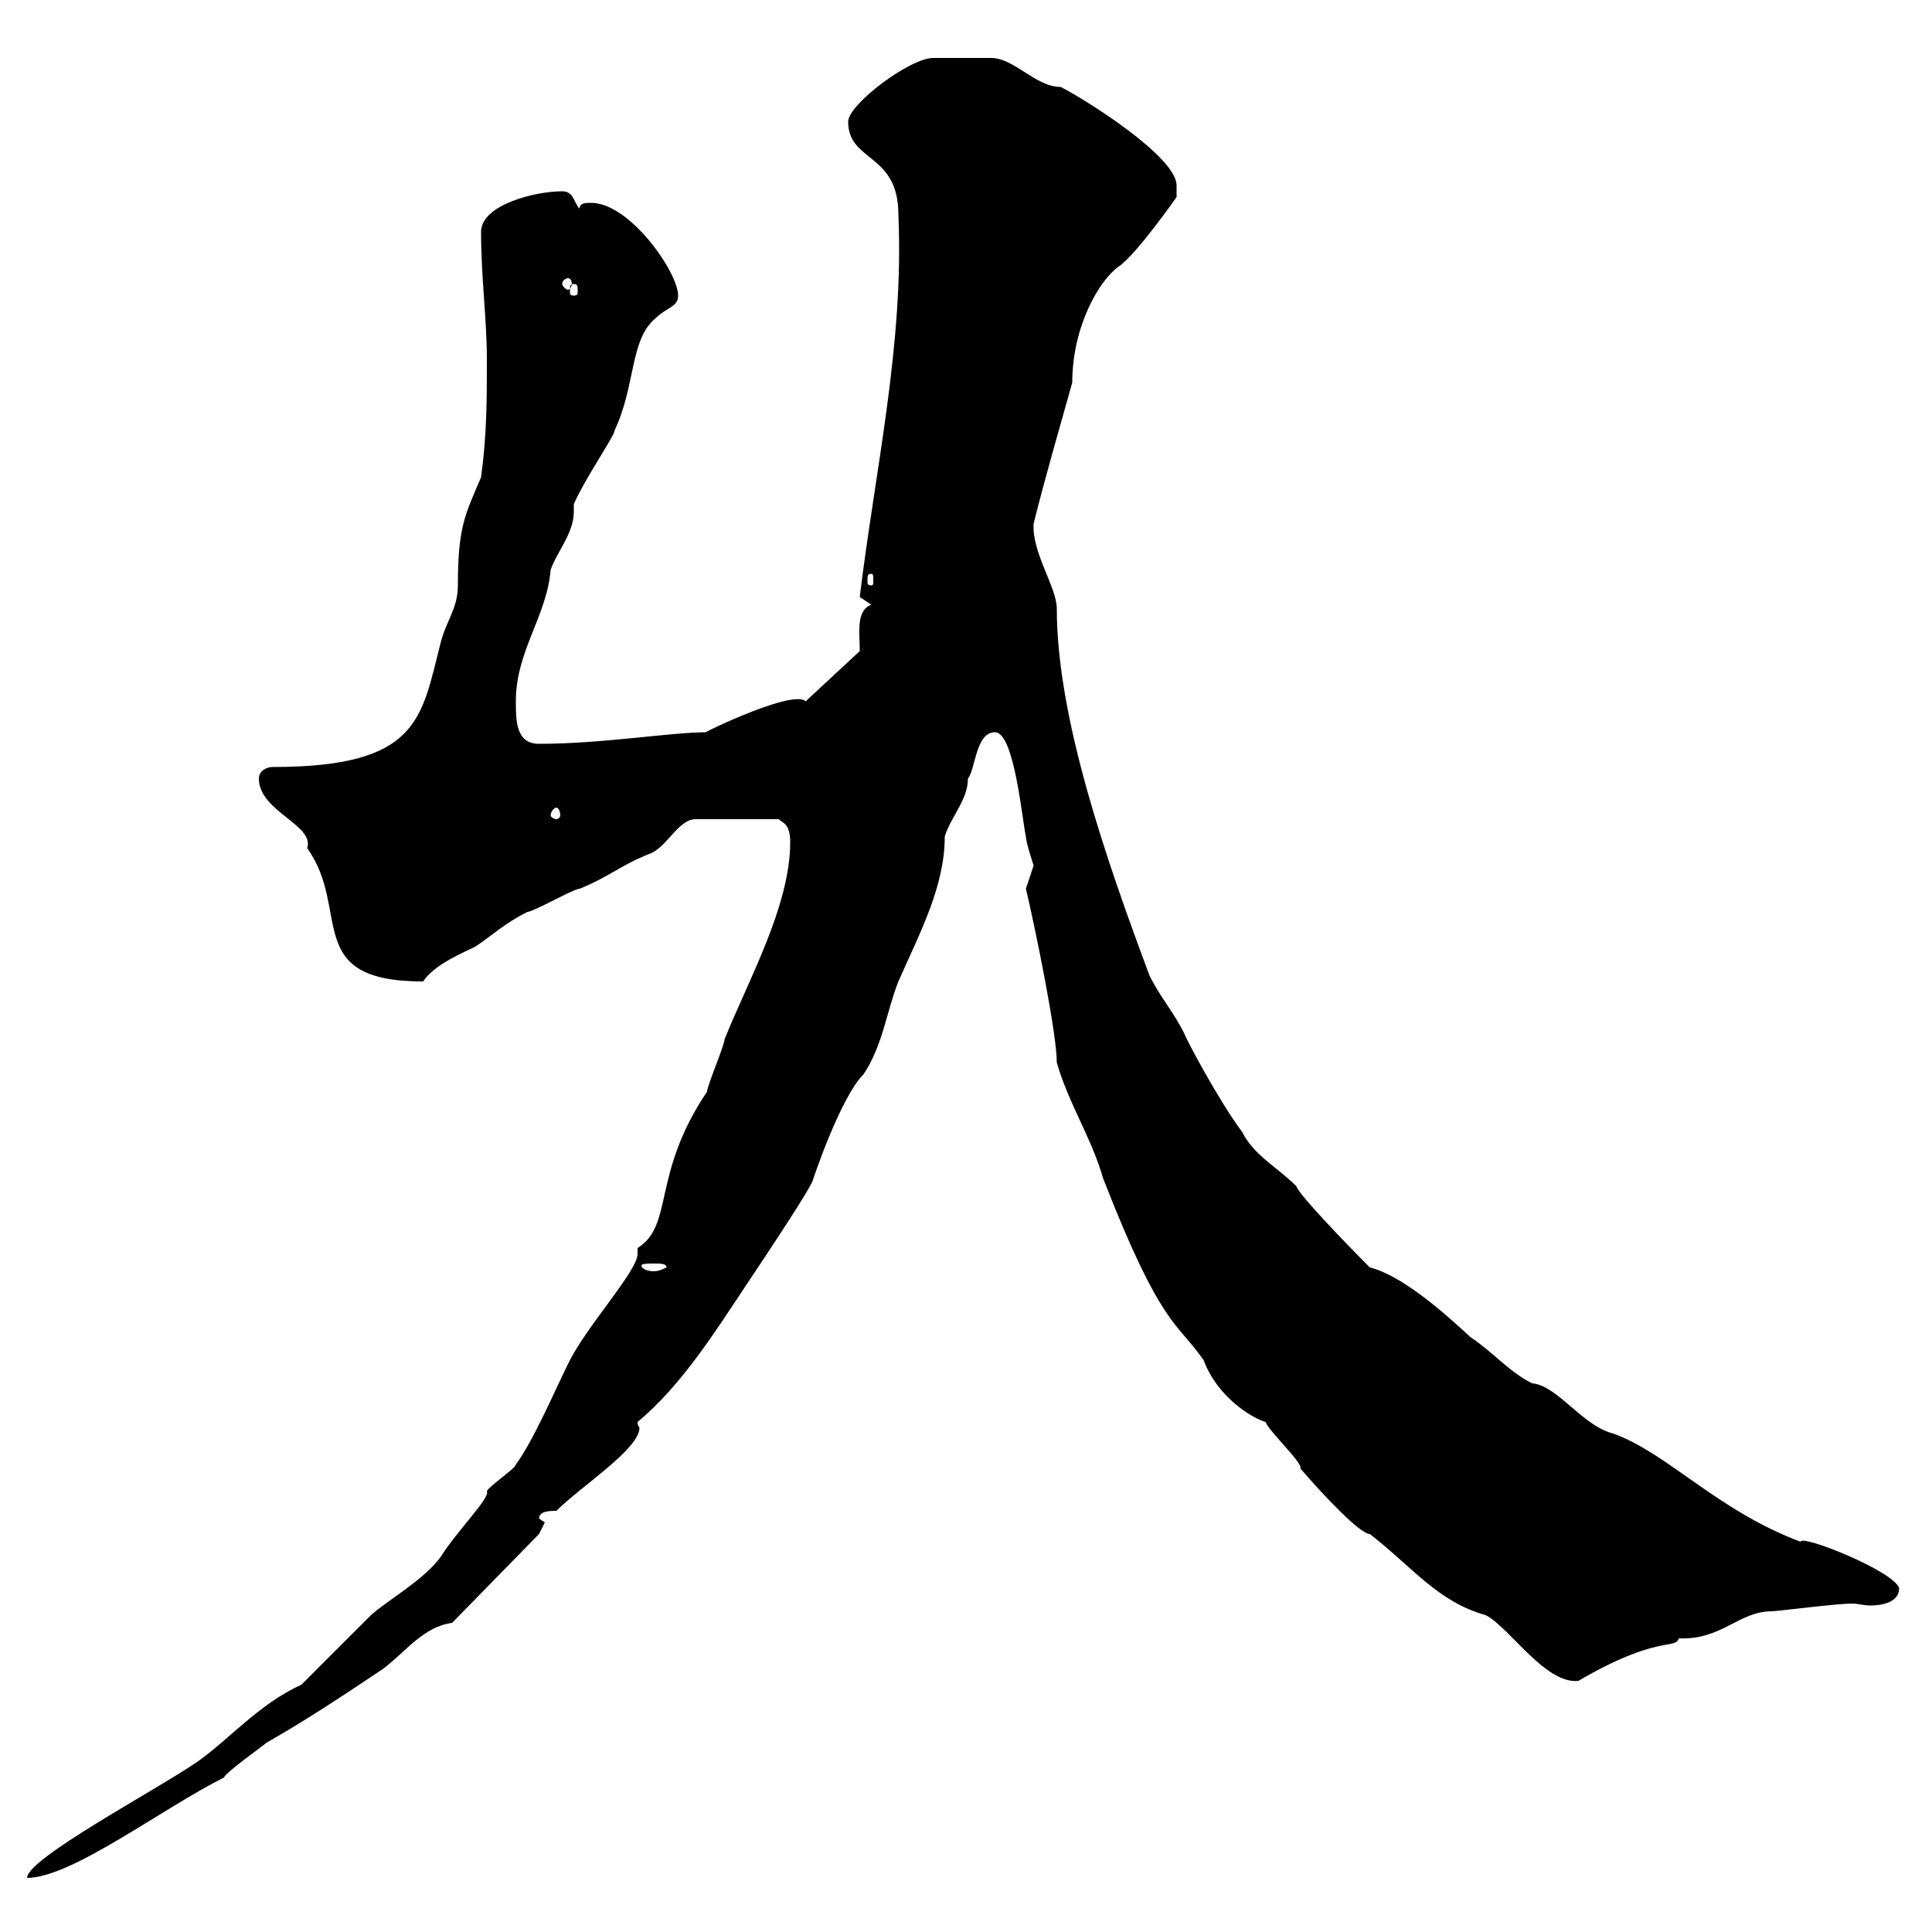 <svg xmlns="http://www.w3.org/2000/svg" xmlns:xlink="http://www.w3.org/1999/xlink" width="300" height="300"><path d="M46.80 261.60C40.20 264.60 35.70 270 30.60 273.60C24 278.10 4.20 288.60 4.20 291.60C11.10 291.60 25.20 280.80 34.80 276C34.80 275.40 41.10 270.90 41.40 270.60C47.70 267 53.10 263.40 59.40 259.20C63 256.50 65.70 252.60 70.20 252L83.70 238.20C83.70 238.20 84.60 236.40 84.60 236.40C84.60 236.40 83.70 235.80 83.70 235.80C83.70 234.60 85.50 234.60 86.40 234.60C90.30 230.70 99.30 225 99.30 221.70C99.30 221.70 99 221.40 99 220.80C105.90 215.10 111.30 206.40 116.10 199.20C119.70 193.80 126.30 183.90 126.30 183C126.30 183 130.50 170.40 134.10 166.80C137.10 162.30 137.70 156.90 139.50 152.40C142.80 144.90 146.70 137.70 146.70 129.90C147.60 126.90 150.30 124.20 150.30 120.90C151.50 119.40 151.50 113.70 154.50 113.70C157.50 113.70 158.70 127.20 159.30 129.90C159.30 130.80 160.50 134.40 160.50 134.40C160.50 134.40 159.30 138 159.30 138C160.80 144.30 164.10 160.50 164.10 165C165.90 171.30 169.50 176.70 171.30 183C180.30 206.10 182.70 205.20 186.90 211.20C189 216.90 194.40 220.20 196.50 220.80C197.10 222.30 202.50 227.40 201.90 228C205.50 232.20 211.20 238.20 212.70 238.20C219.30 243.30 223.20 248.70 230.70 250.80C234.30 252.60 240 261.60 245.10 261C257.40 253.80 260.10 256.20 260.70 254.40C267.30 254.70 270 250.20 275.10 250.20C276 250.20 285 249 287.70 249C288.30 249 289.50 249.30 290.40 249.30C292.50 249.30 294.90 248.70 294.90 246.60C294 243.90 279.60 238.20 279.60 239.40C266.70 234.60 258.90 225.60 250.50 222.60C245.70 221.40 241.80 215.10 237.90 214.80C234.30 213 231.90 210 228.30 207.60C223.80 203.40 217.50 198 212.70 196.80C208.80 192.90 201.60 185.40 201.30 184.20C198.30 181.20 194.70 179.40 192.90 175.80C189.30 171 184.20 161.40 183.90 160.50C182.10 156.90 180.30 155.10 178.50 151.50C171.90 133.80 164.10 111.60 164.10 94.50C164.10 91.20 160.20 85.80 160.50 81.30C162.30 74.10 164.40 66.90 166.50 59.40C166.50 50.70 170.70 43.50 173.70 41.40C176.40 39.60 182.70 30.60 182.70 30.60C182.70 30.60 182.70 29.70 182.70 28.80C182.70 24.30 168.30 15.30 164.70 13.50C160.80 13.50 157.50 9 153.90 9C153.60 9 147.30 9 144.90 9C141.30 9 131.70 16.20 131.70 18.90C131.70 25.20 139.50 23.70 139.50 33.30C140.40 53.40 135.90 72.90 133.50 92.70C133.50 92.70 135.30 93.90 135.30 93.90C132.90 94.80 133.50 98.10 133.50 101.10L125.10 108.90C123 106.80 106.20 115.20 109.80 113.70C104.10 113.70 93.60 115.50 83.70 115.50C80.10 115.50 80.10 111.90 80.10 108.90C80.10 101.10 84.90 95.70 85.50 88.50C86.40 85.80 89.10 82.80 89.10 79.50C89.10 79.20 89.10 78.60 89.10 78.30C90.60 74.70 95.70 67.20 95.40 66.90C98.70 60 97.80 52.80 101.70 49.50C103.50 47.70 105.30 47.70 105.30 45.90C105.30 42.30 97.80 31.50 91.80 31.50C90.90 31.50 90 31.50 90 32.40C89.10 31.50 89.10 29.70 87.30 29.70C83.10 29.70 74.70 31.80 74.70 36C74.70 43.20 75.60 49.50 75.60 55.80C75.60 62.10 75.60 67.50 74.70 74.10C72.30 79.80 71.10 81.60 71.10 90.90C71.10 94.50 69.30 96.30 68.40 99.90C65.40 111.60 65.10 119.10 42.30 119.10C41.40 119.10 40.20 119.70 40.20 120.90C40.20 126 48.90 128.10 47.70 131.70C54.60 141.30 46.80 152.40 65.70 152.40C67.50 149.70 72 147.90 73.80 147C76.50 145.20 78.30 143.40 81.90 141.60C82.80 141.60 89.10 138 90 138C94.50 136.20 96.30 134.40 100.80 132.60C103.50 131.70 105.30 127.20 108 127.20L120.90 127.20C121.50 127.80 122.70 127.80 122.70 130.80C122.70 140.70 116.10 152.40 112.50 161.40C112.50 162.30 109.80 168.60 109.80 169.50C101.10 182.40 104.70 190.20 99 193.80C99 194.40 99 194.40 99 194.70C99 197.40 90.90 206.10 88.20 211.80C86.40 215.40 82.80 223.80 80.10 227.40C80.10 228 75.60 231 75.60 231.60C76.20 232.50 70.80 237.90 68.40 241.80C65.70 245.40 60.30 248.40 57.60 250.80C55.80 252.60 48.60 259.80 46.80 261.60ZM103.50 196.80C102.90 197.10 102.30 197.40 101.40 197.40C100.80 197.40 99.60 197.10 99.60 196.50C99.60 196.20 100.80 196.20 101.40 196.20C102.60 196.20 103.50 196.20 103.50 196.80C103.50 196.80 103.50 196.80 103.50 196.80ZM86.40 125.40C86.70 125.40 87 126 87 126.60C87 126.90 86.70 127.20 86.40 127.20C86.10 127.20 85.50 126.90 85.50 126.60C85.50 126 86.10 125.40 86.40 125.40ZM135.30 89.10C135.60 89.10 135.60 89.40 135.60 90.30C135.60 90.60 135.60 90.90 135.30 90.90C134.70 90.90 134.70 90.60 134.70 90.30C134.70 89.40 134.70 89.10 135.30 89.10ZM89.10 44.10C89.70 44.10 89.70 44.40 89.70 45.30C89.70 45.60 89.70 45.90 89.10 45.90C88.50 45.90 88.50 45.60 88.50 45.30C88.50 44.40 88.50 44.10 89.10 44.10ZM88.20 43.20C88.50 43.20 88.80 43.50 88.80 44.10C88.80 44.40 88.50 45 88.20 45C87.90 45 87.30 44.40 87.30 44.10C87.30 43.50 87.90 43.20 88.20 43.20Z"/></svg>
